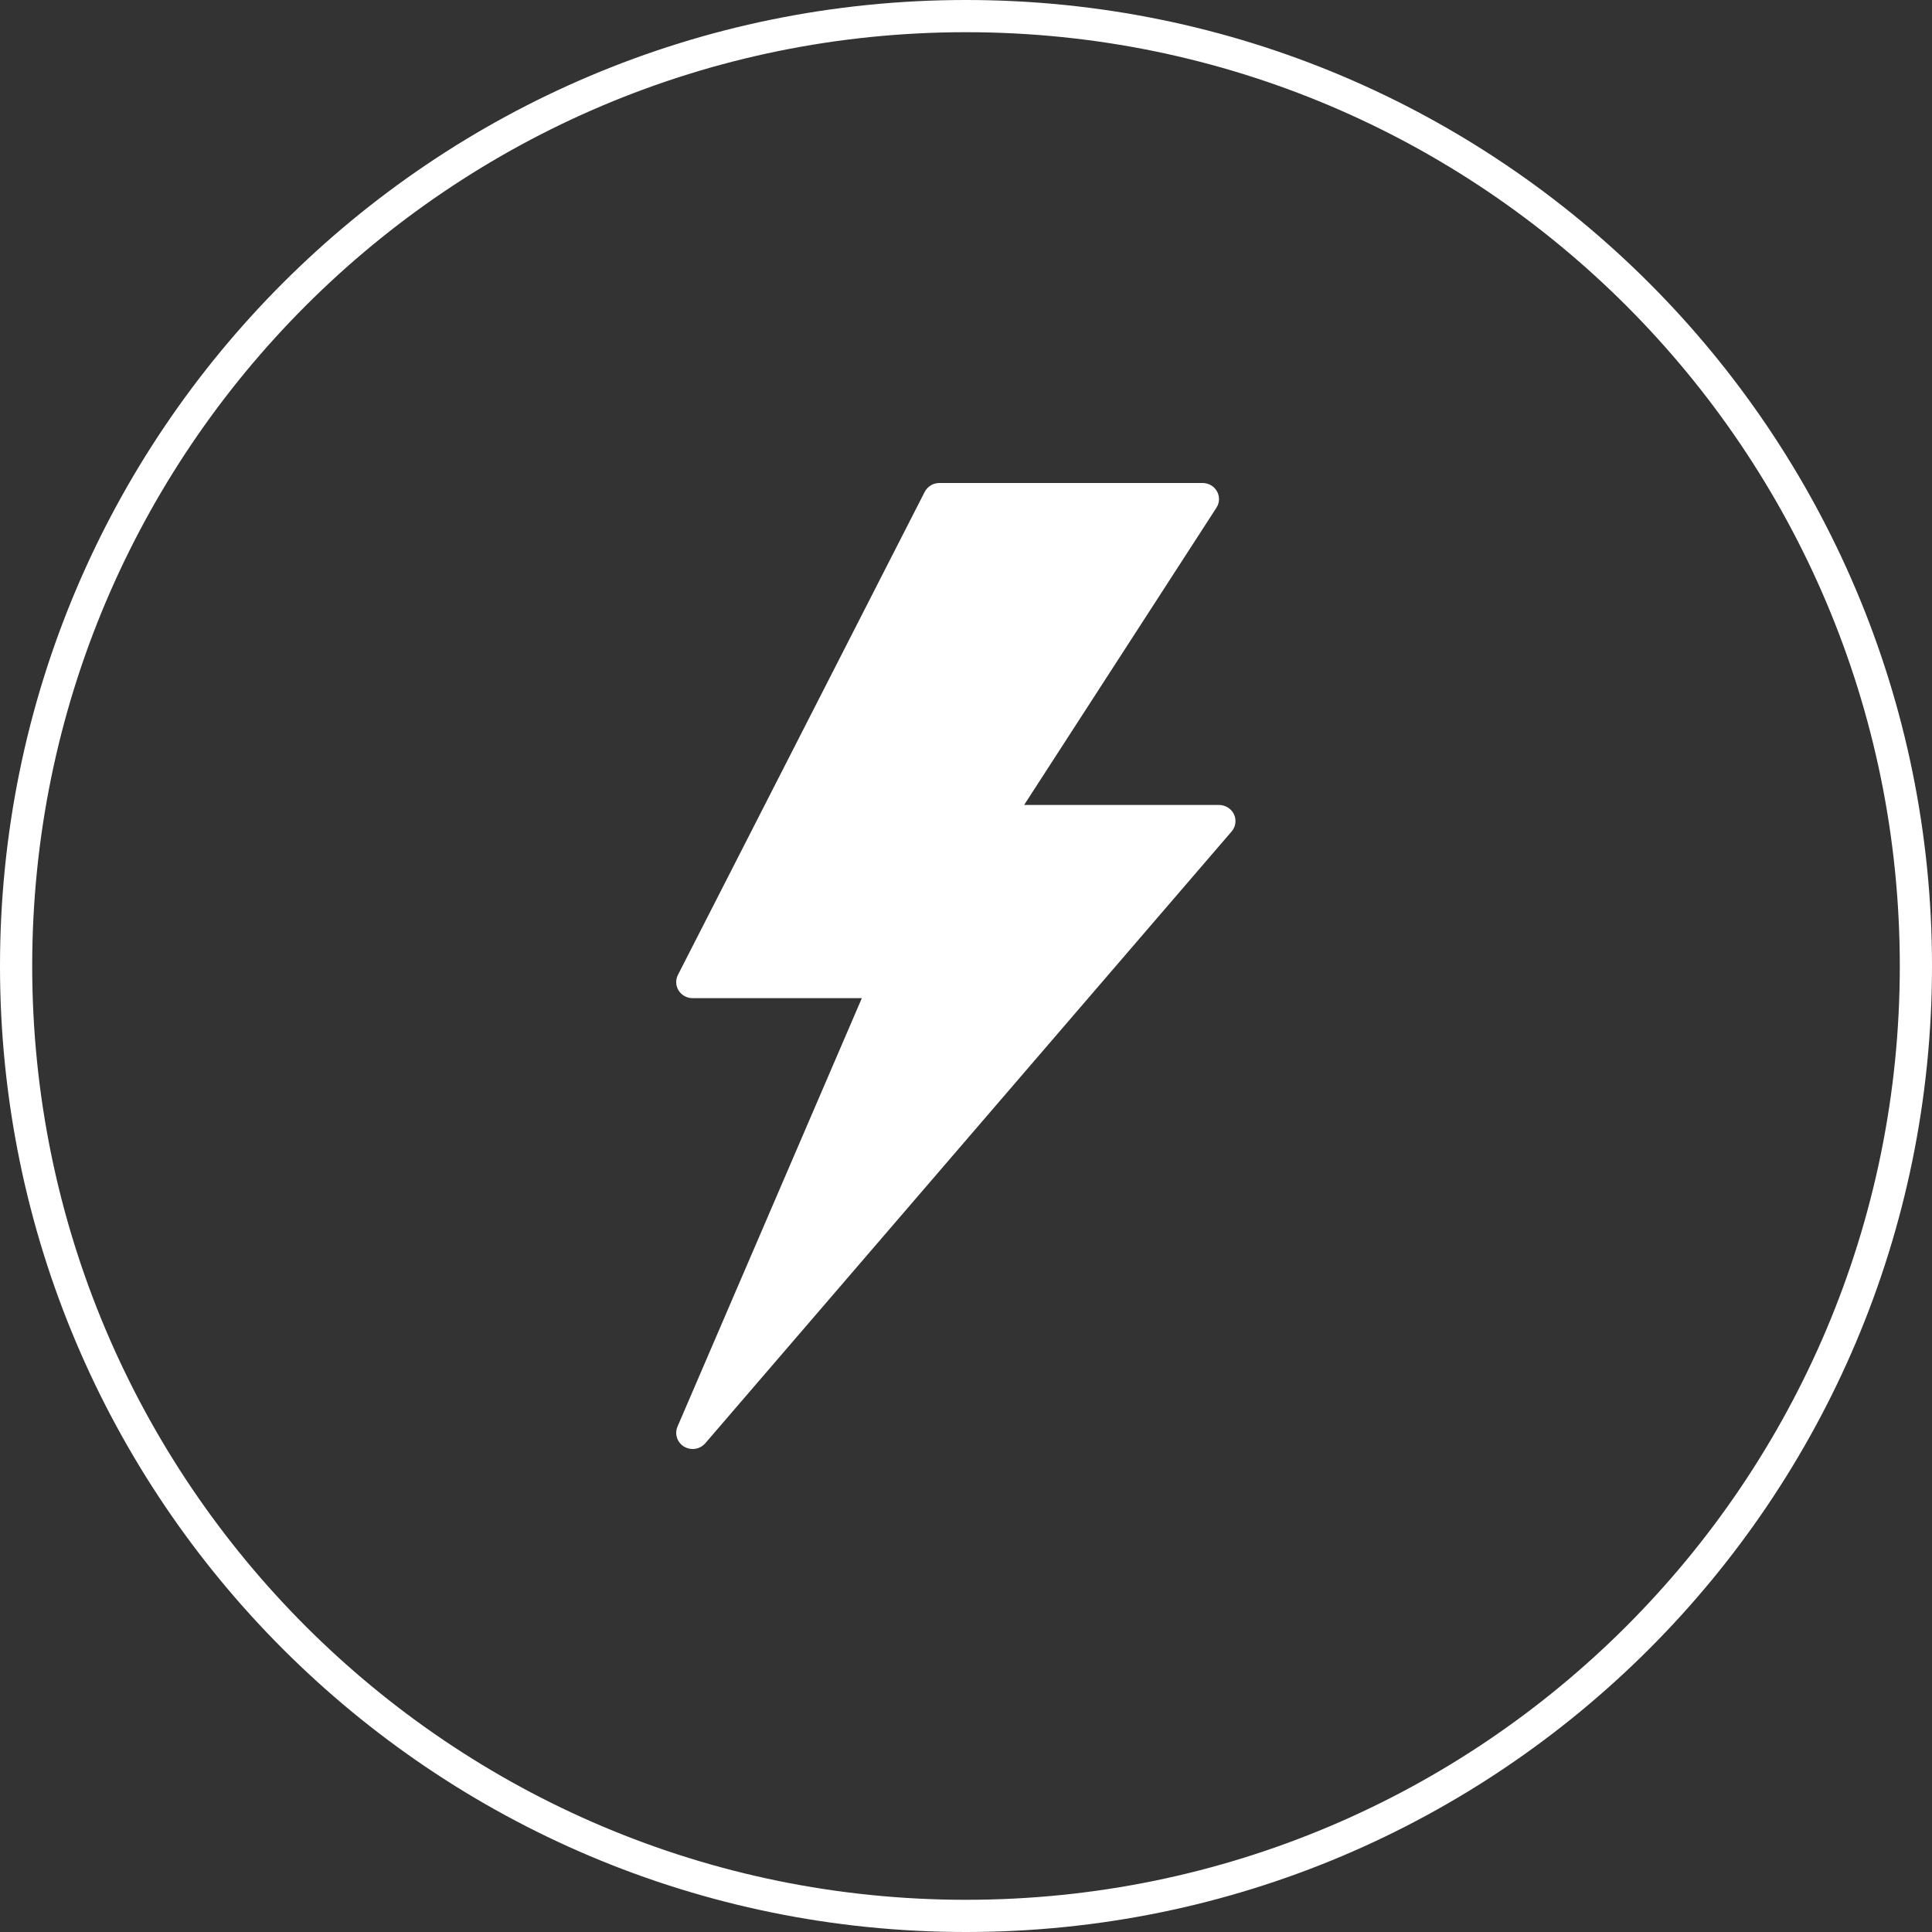 <?xml version="1.0" encoding="UTF-8"?>
<svg width="60px" height="60px" viewBox="0 0 60 60" version="1.1" xmlns="http://www.w3.org/2000/svg" xmlns:xlink="http://www.w3.org/1999/xlink">
    <rect x="0" y="0" width="60" height="60" fill="#333333" stroke="none"/>
    <!-- Generator: Sketch 52.4 (67378) - http://www.bohemiancoding.com/sketch -->
    <title>icon7</title>
    <desc>Created with Sketch.</desc>
    <g id="Page-1" stroke="none" stroke-width="1" fill="none" fill-rule="evenodd">
        <g id="智墒pc" transform="translate(-1465, -1381)" fill="#FFFFFF" fill-rule="nonzero">
            <path d="M1495,1440 C1511.016,1440 1524,1427.016 1524,1411 C1524,1394.984 1511.016,1382 1495,1382 C1478.984,1382 1466,1394.984 1466,1411 C1466,1427.016 1478.984,1440 1495,1440 Z M1495,1441 C1478.431,1441 1465,1427.569 1465,1411 C1465,1394.431 1478.431,1381 1495,1381 C1511.569,1381 1525,1394.431 1525,1411 C1525,1427.569 1511.569,1441 1495,1441 Z M1486.511,1426 C1486.417,1426 1486.325,1425.974 1486.245,1425.926 C1486.031,1425.8 1485.943,1425.534 1486.04,1425.305 L1491.765,1411.999 L1486.512,1411.999 C1486.336,1412 1486.171,1411.911 1486.076,1411.763 C1485.983,1411.616 1485.975,1411.431 1486.054,1411.276 L1493.717,1396.276 C1493.806,1396.106 1493.982,1395.999 1494.175,1396 L1502.347,1396 C1502.534,1396 1502.706,1396.099 1502.794,1396.259 C1502.884,1396.418 1502.878,1396.614 1502.778,1396.767 L1496.805,1405.999 L1502.859,1405.999 C1503.056,1405.999 1503.238,1406.113 1503.322,1406.288 C1503.405,1406.465 1503.377,1406.674 1503.249,1406.822 L1486.902,1425.823 C1486.803,1425.936 1486.661,1426.001 1486.511,1426 Z" id="icon7"></path>
        </g>
    </g>
</svg>